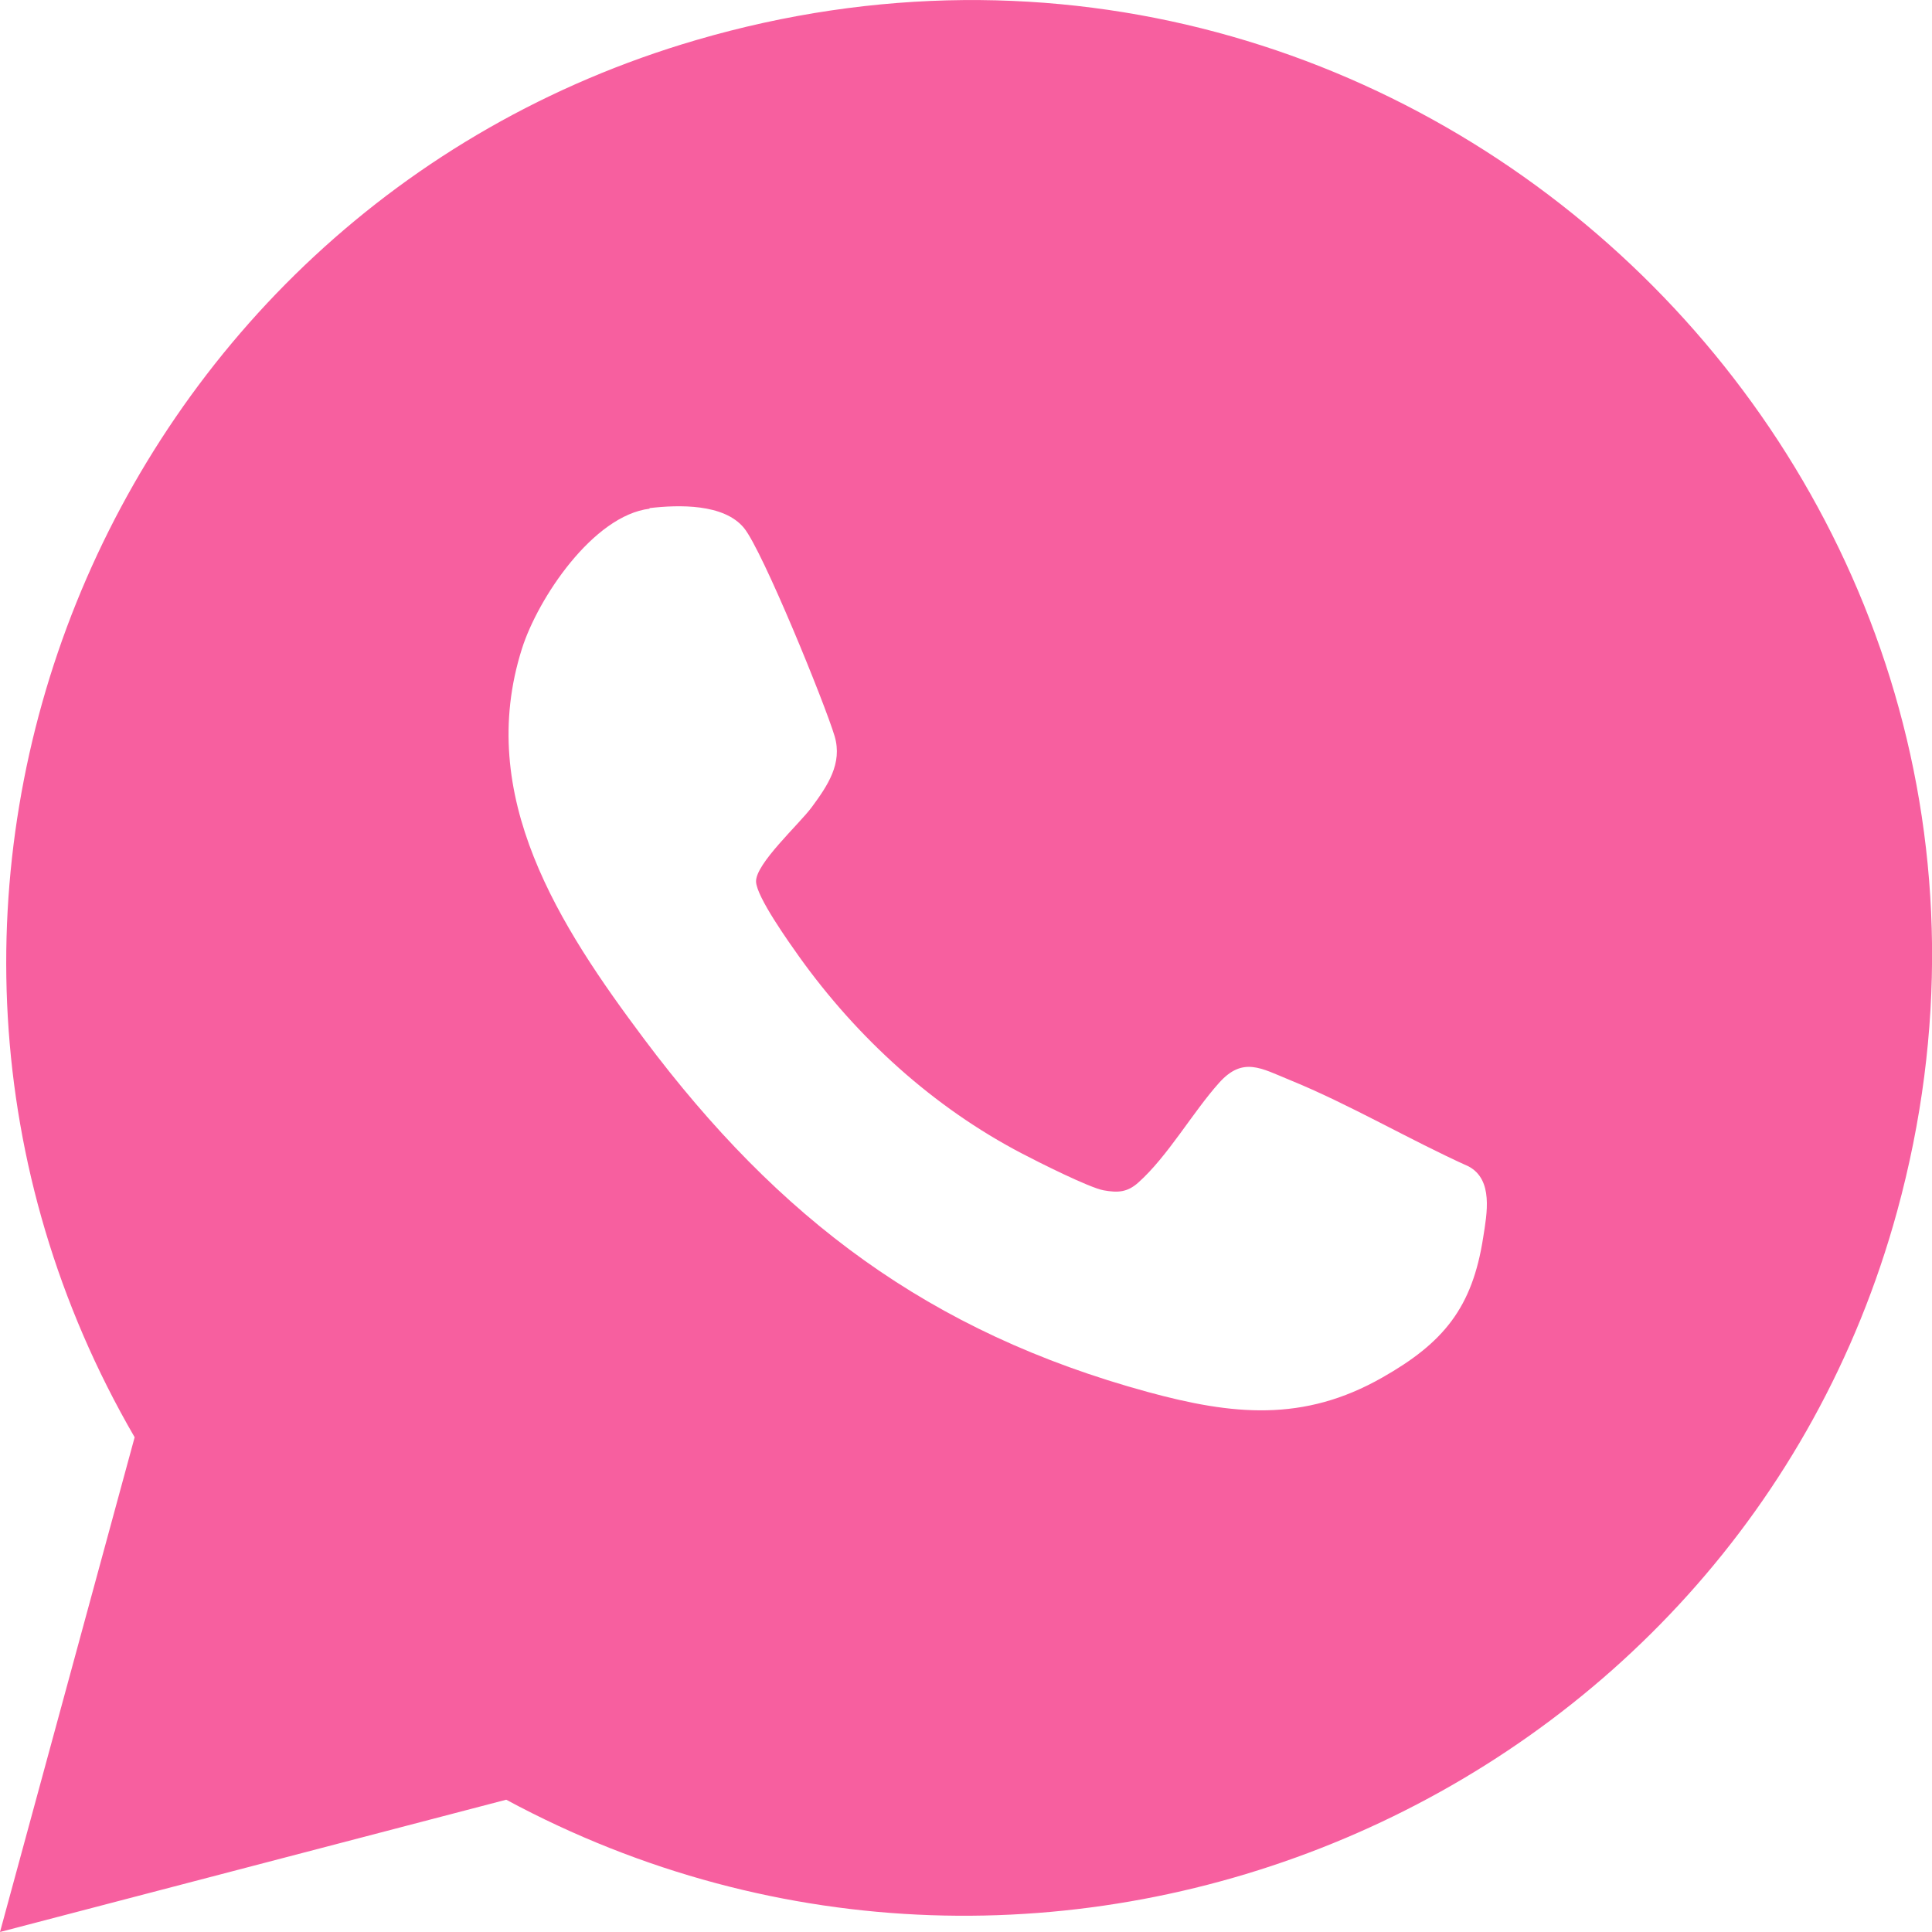 <svg xmlns="http://www.w3.org/2000/svg" fill="none" viewBox="0 0 55 55" height="55" width="55">
<g clip-path="url(#clip0_111_9)">
<path fill="#F75F9F" d="M0 55L3.833 40.916C-5.013 25.666 2.921 6.082 19.814 1.142C40.394 -4.876 59.646 13.89 54.007 34.485C49.385 51.372 29.929 59.6 14.411 51.234L0 55ZM18.496 14.481C16.885 14.675 15.314 17.032 14.859 18.466C13.524 22.669 15.933 26.37 18.341 29.585C22.166 34.688 26.446 37.927 32.679 39.628C35.088 40.284 37.106 40.495 39.352 39.215C41.093 38.227 41.915 37.231 42.224 35.222C42.33 34.55 42.517 33.586 41.809 33.206C40.117 32.444 38.424 31.44 36.715 30.744C35.902 30.412 35.381 30.071 34.706 30.825C33.957 31.659 33.241 32.922 32.403 33.667C32.093 33.943 31.825 33.959 31.418 33.886C31.011 33.813 29.547 33.076 29.099 32.841C26.568 31.521 24.404 29.545 22.752 27.237C22.459 26.824 21.539 25.536 21.523 25.099C21.507 24.588 22.752 23.463 23.11 22.977C23.558 22.369 23.989 21.738 23.761 20.96C23.476 20.012 21.71 15.68 21.181 15.032C20.612 14.335 19.326 14.367 18.488 14.465L18.496 14.481Z"></path>
</g>
<defs>
<clipPath id="clip0_111_9">
<rect fill="white" height="55" width="55"></rect>
</clipPath>
</defs>
</svg>
